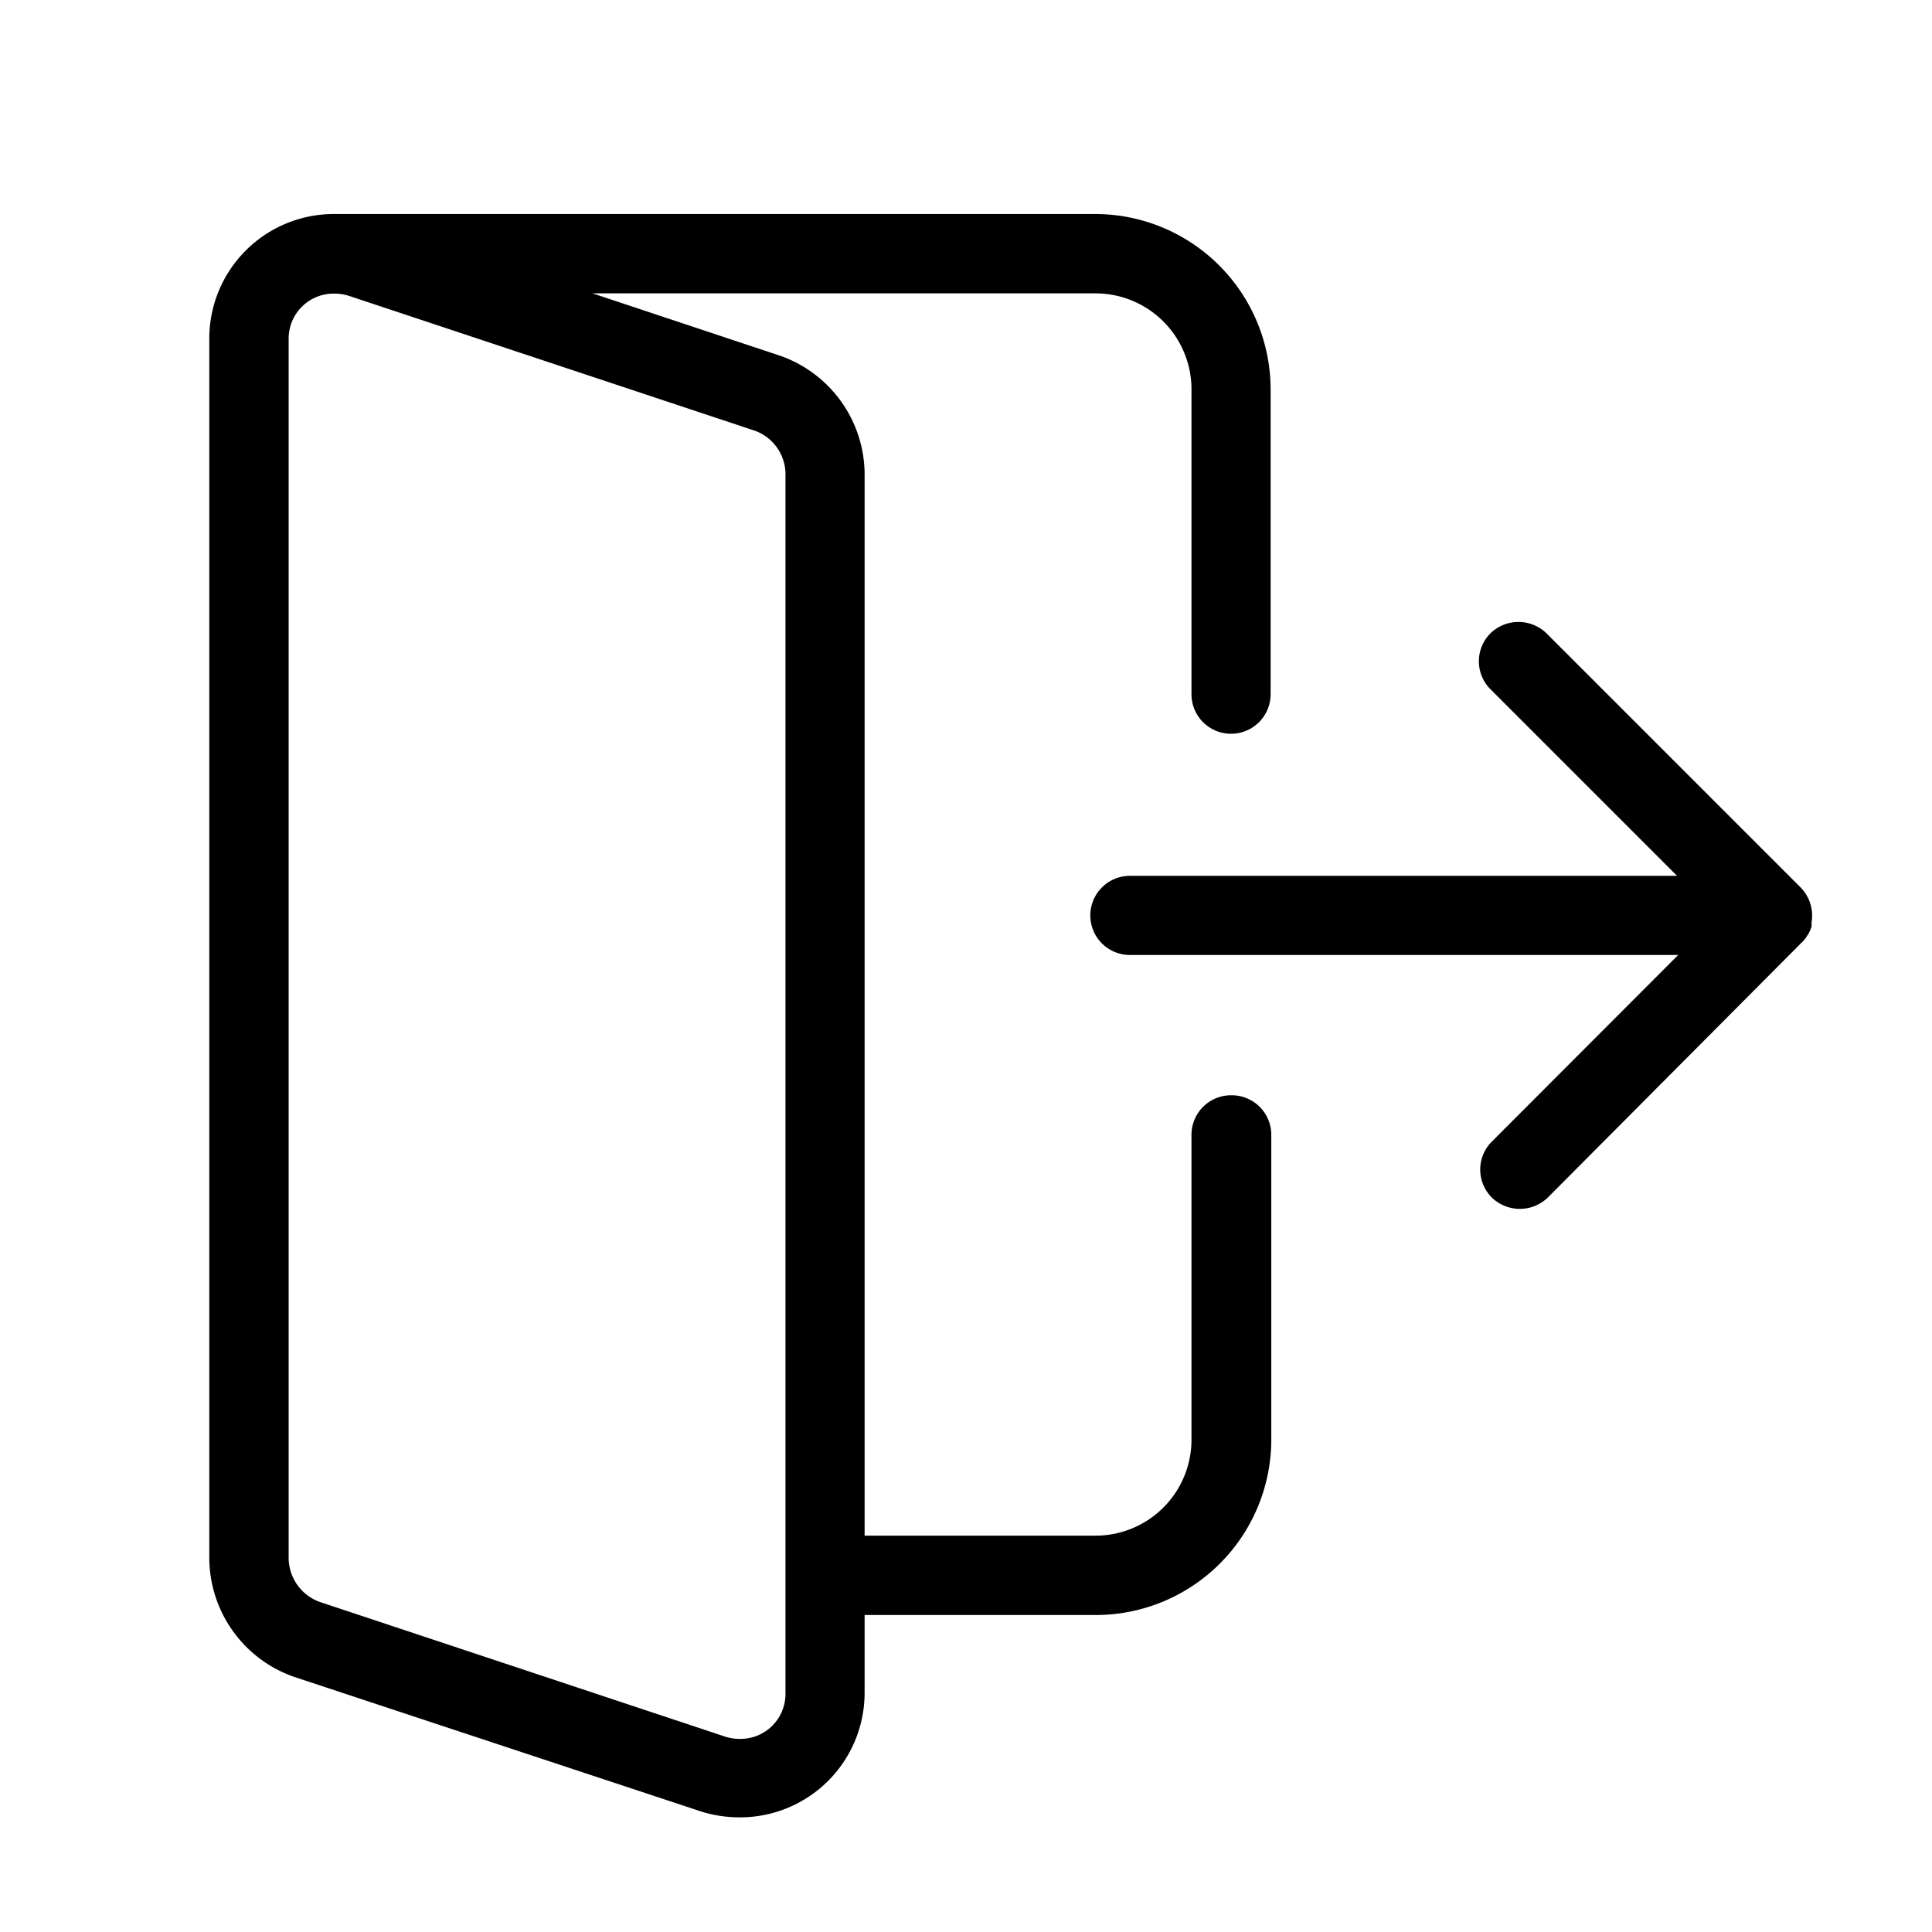 <svg xmlns="http://www.w3.org/2000/svg" id="Layer_1" data-name="Layer 1" viewBox="0 0 85.94 85.94"><path d="M80.58,41.23a1.08,1.08,0,0,0,0-.19v0a1.79,1.79,0,0,0-.49-1.57l-11.3-11.3a1.79,1.79,0,0,0-2.49,0,1.76,1.76,0,0,0,0,2.49l8.3,8.3H50.26a1.76,1.76,0,0,0,0,3.52H74.65l-8.29,8.3a1.76,1.76,0,0,0,0,2.49,1.79,1.79,0,0,0,2.49,0L80.13,41.94a1,1,0,0,0,.14-.15.76.76,0,0,0,.1-.14l.06-.09.07-.13C80.55,41.32,80.56,41.27,80.58,41.23Z"></path><path d="M54.79,48.72A1.76,1.76,0,0,0,53,50.48V64.05a4.27,4.27,0,0,1-4.27,4.26H38.46V21.08a5.61,5.61,0,0,0-3.77-5.26l-8.33-2.77h22.4A4.27,4.27,0,0,1,53,17.32V30.88a1.76,1.76,0,0,0,3.52,0V17.32a7.81,7.81,0,0,0-7.79-7.8H14.84a5.54,5.54,0,0,0-5.53,5.54V69.32a5.62,5.62,0,0,0,3.77,5.27l18.14,6a5.71,5.71,0,0,0,1.71.25,5.54,5.54,0,0,0,5.53-5.53V71.84h10.3a7.81,7.81,0,0,0,7.79-7.79V50.48A1.76,1.76,0,0,0,54.79,48.72ZM34.94,75.35a2,2,0,0,1-2,2,2.17,2.17,0,0,1-.65-.09l-18.06-6a2.09,2.09,0,0,1-1.39-1.93V15.06a2,2,0,0,1,2-2,2.17,2.17,0,0,1,.65.09h0l18.06,6a2.06,2.06,0,0,1,1.39,1.92Z"></path></svg>